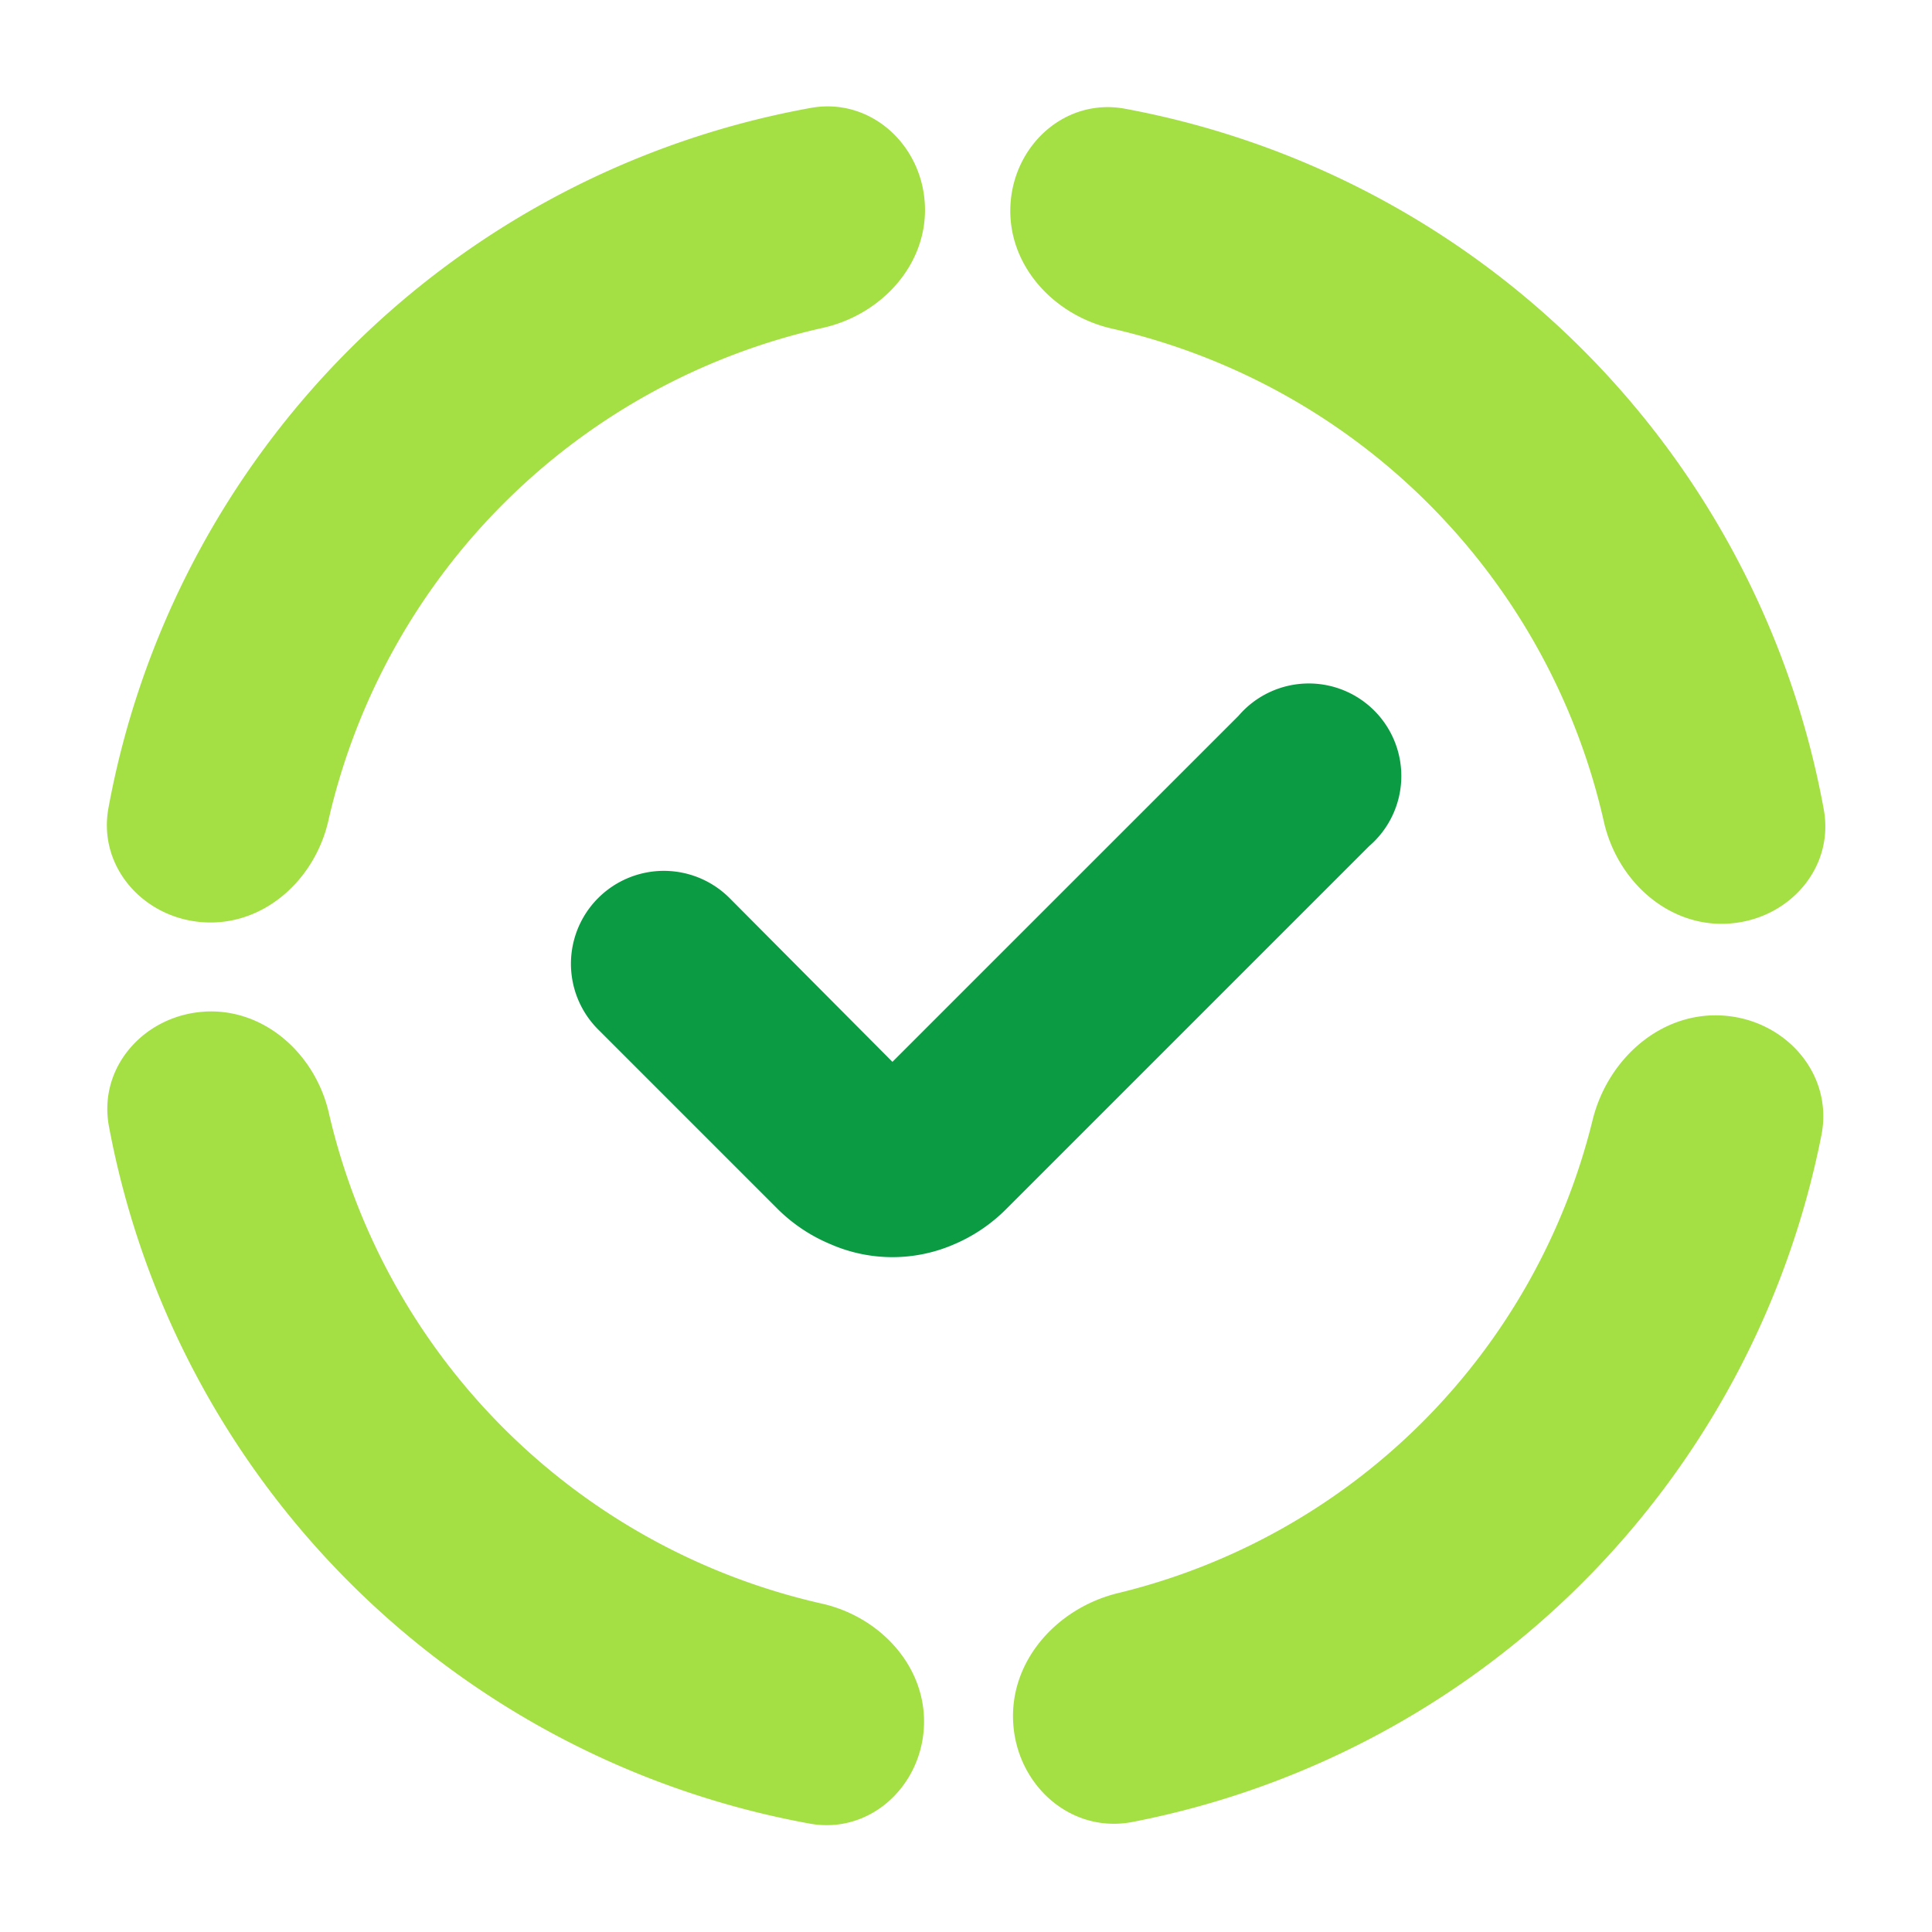 <svg xmlns="http://www.w3.org/2000/svg" width="36" height="36" fill="none"><path fill="#A4DF43" d="M17.233 3.803c-.06-1.12-1.022-1.991-2.126-1.792A16.248 16.248 0 0 0 2.021 15.055c-.203 1.103.665 2.067 1.785 2.131 1.12.064 2.063-.799 2.312-1.892a12.186 12.186 0 0 1 9.215-9.185c1.094-.245 1.96-1.186 1.9-2.306ZM18.88 32.109c.072 1.164 1.08 2.063 2.225 1.84a16.248 16.248 0 0 0 12.834-12.795c.227-1.144-.67-2.154-1.833-2.23-1.164-.077-2.151.814-2.43 1.946a12.024 12.024 0 0 1-8.842 8.815c-1.134.275-2.027 1.26-1.954 2.424ZM3.81 18.851c-1.12.068-1.986 1.034-1.78 2.137A16.248 16.248 0 0 0 15.087 33.98c1.103.201 2.066-.67 2.128-1.79.062-1.12-.803-2.06-1.897-2.308a12.186 12.186 0 0 1-9.191-9.146c-.252-1.093-1.198-1.953-2.318-1.886ZM32.195 17.21c1.12-.062 1.99-1.024 1.788-2.128A16.248 16.248 0 0 0 20.962 2.026c-1.103-.204-2.068.664-2.133 1.784-.066 1.12.797 2.063 1.89 2.313a12.186 12.186 0 0 1 9.168 9.192c.248 1.094 1.19 1.958 2.309 1.896Z"/><path fill="#0A9B43" d="m25.51 15.768-6.76 6.76a3.06 3.06 0 0 1-.965.655 2.879 2.879 0 0 1-2.311 0 3.07 3.07 0 0 1-.983-.655l-3.345-3.345a1.731 1.731 0 0 1 2.448-2.449l3.035 3.052 6.45-6.449a1.724 1.724 0 1 1 2.431 2.431Z"/></svg>